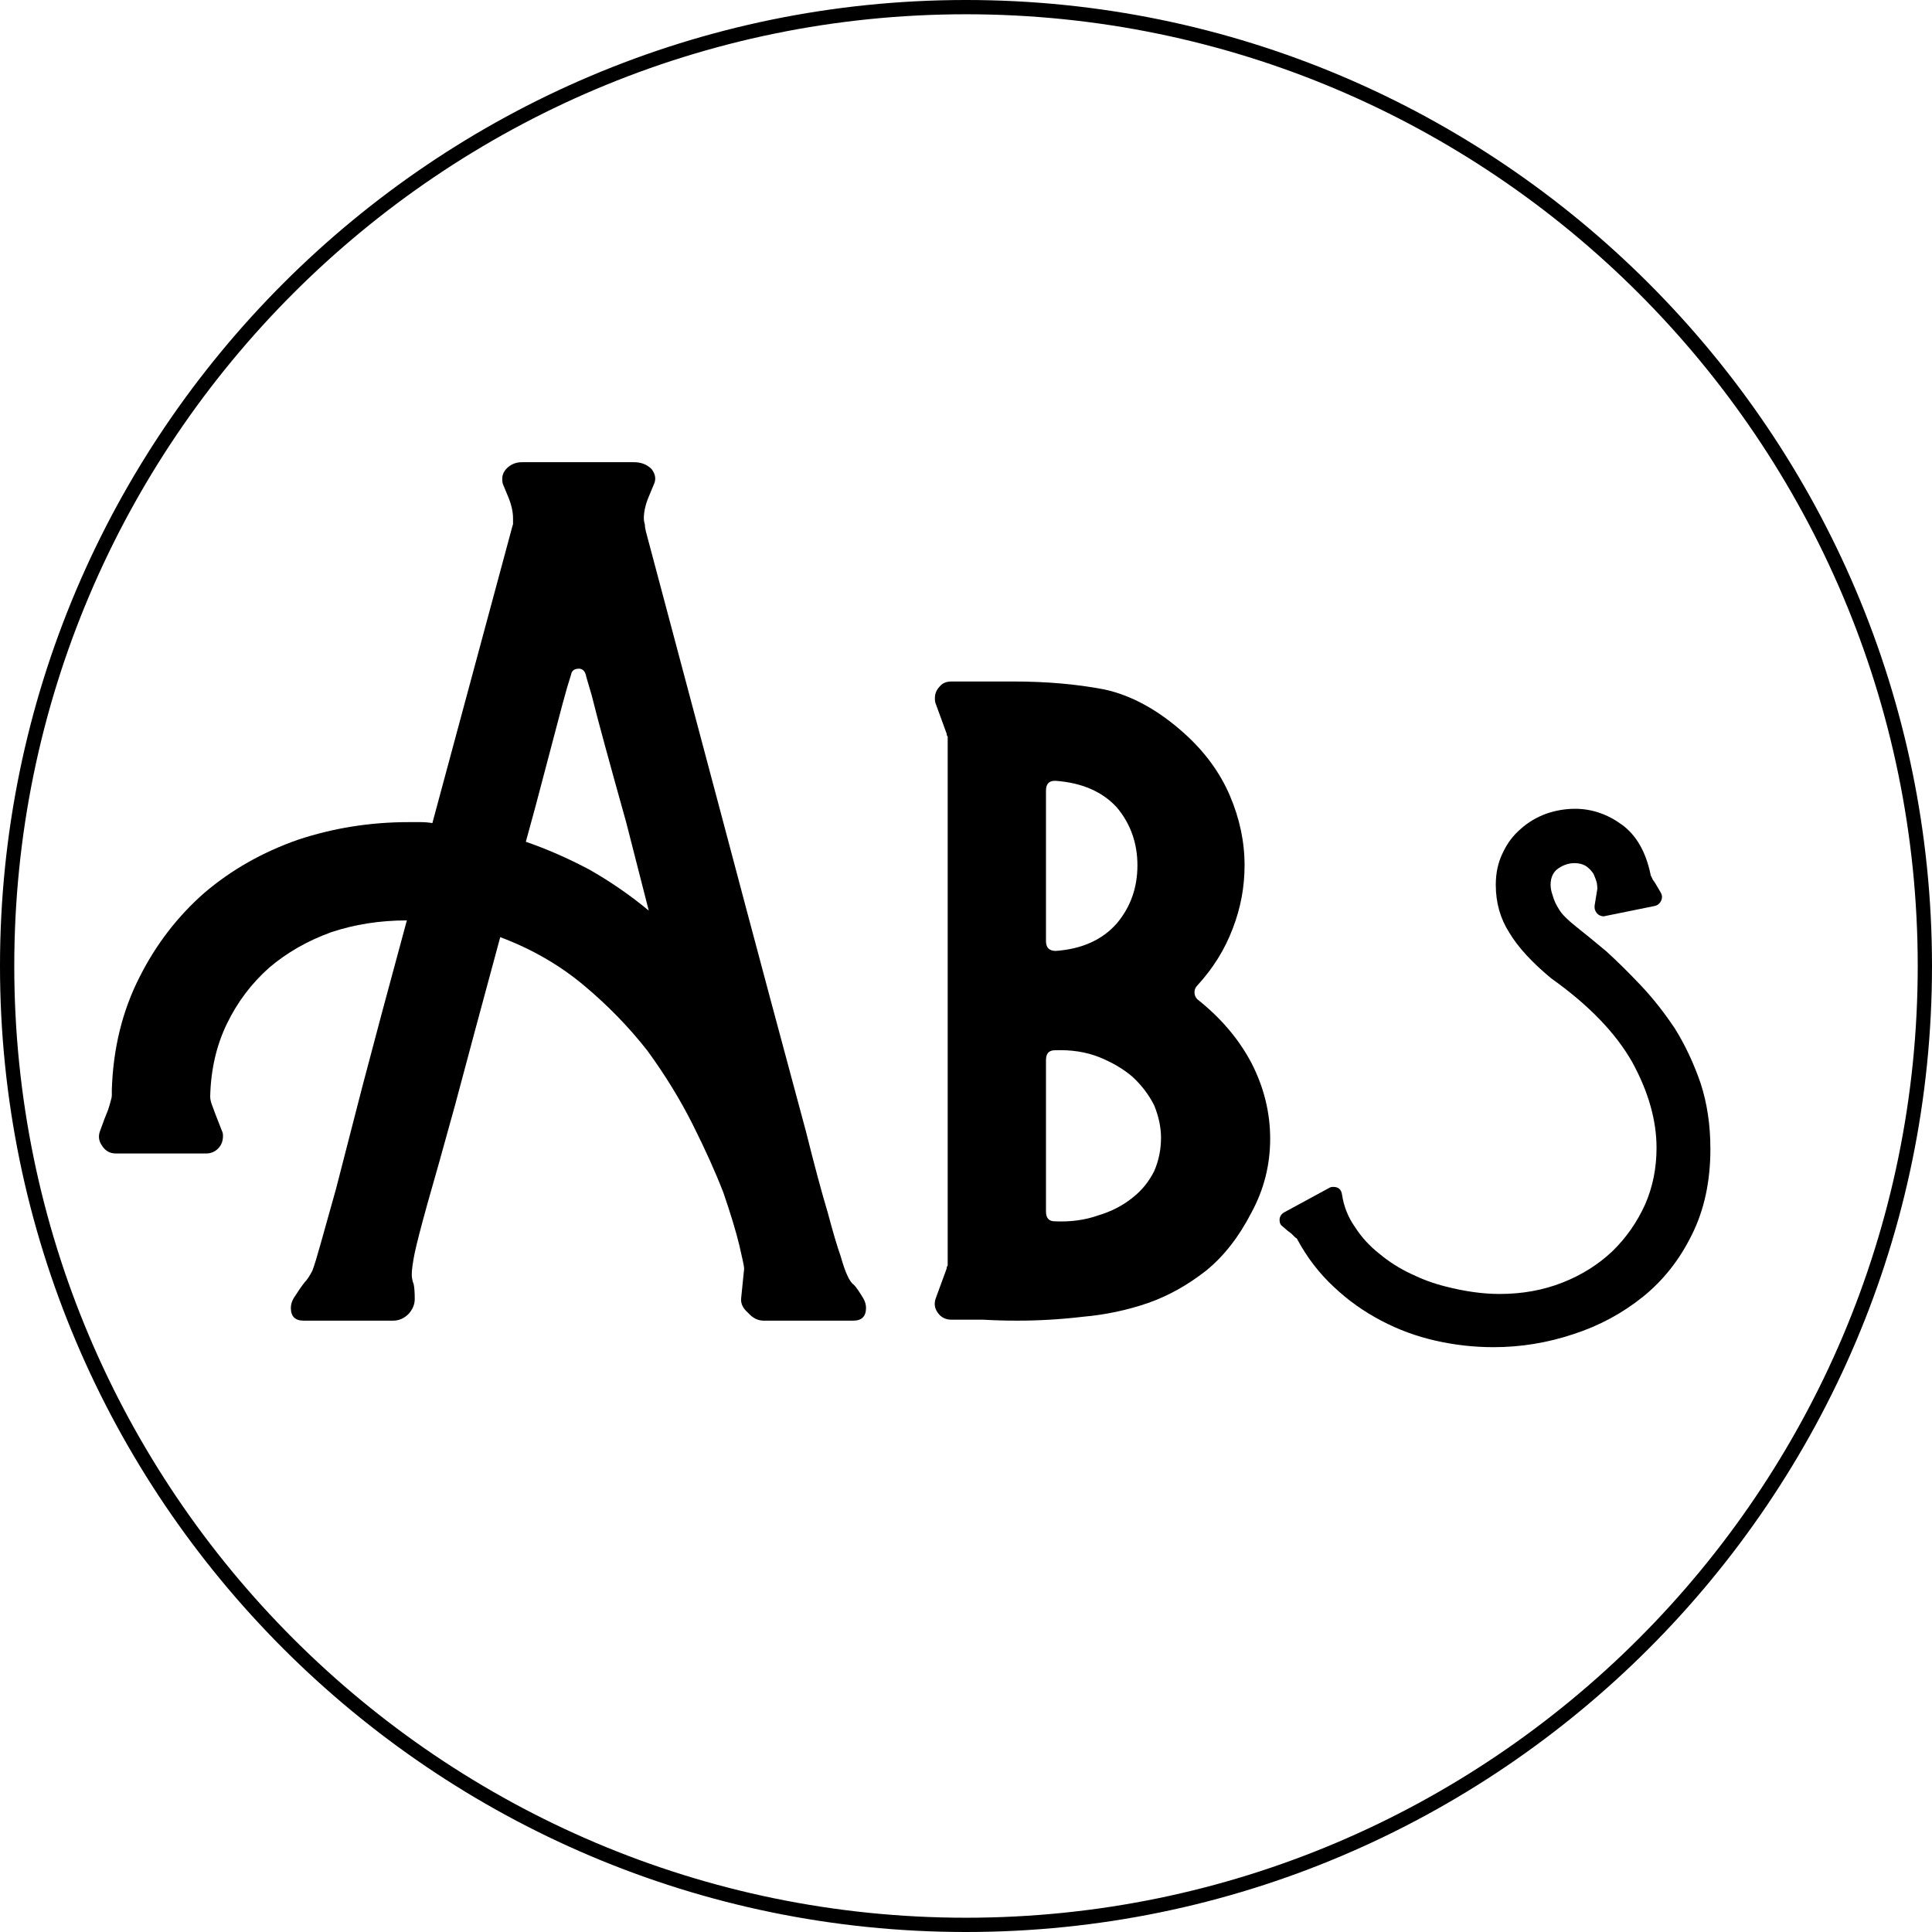 <?xml version="1.0" encoding="UTF-8"?>
<svg xmlns="http://www.w3.org/2000/svg" xmlns:xlink="http://www.w3.org/1999/xlink" width="500" zoomAndPan="magnify" viewBox="0 0 375 375" height="500" preserveAspectRatio="xMidYMid meet" version="1.0">
  <defs>
    <g></g>
  </defs>
  <rect x="-37.5" width="450" fill="#ffffff" y="-37.5" height="450" fill-opacity="1"></rect>
  <rect x="-37.5" width="450" fill="#ffffff" y="-37.5" height="450" fill-opacity="1"></rect>
  <g fill="#000000" fill-opacity="1">
    <g transform="translate(52.439, 256.339)">
      <g>
        <path d="M 6.484 0 C 4.836 0 4.016 -0.828 4.016 -2.484 C 4.016 -3.117 4.203 -3.754 4.578 -4.391 C 5.473 -5.785 6.176 -6.801 6.688 -7.438 C 7.188 -7.945 7.691 -8.711 8.203 -9.734 C 8.586 -10.754 9.098 -12.41 9.734 -14.703 C 10.367 -16.984 11.383 -20.609 12.781 -25.578 C 14.062 -30.535 15.781 -37.211 17.938 -45.609 C 20.102 -53.879 22.969 -64.57 26.531 -77.688 C 21.312 -77.688 16.41 -76.922 11.828 -75.391 C 7.254 -73.734 3.25 -71.441 -0.188 -68.516 C -3.625 -65.461 -6.359 -61.836 -8.391 -57.641 C -10.43 -53.441 -11.516 -48.734 -11.641 -43.516 C -11.641 -43.004 -11.516 -42.43 -11.266 -41.797 C -11.004 -41.035 -10.367 -39.379 -9.359 -36.828 C -9.223 -36.578 -9.156 -36.258 -9.156 -35.875 C -9.156 -34.863 -9.473 -34.039 -10.109 -33.406 C -10.742 -32.77 -11.508 -32.453 -12.406 -32.453 L -29.969 -32.453 C -31.113 -32.453 -32.004 -32.957 -32.641 -33.969 C -33.273 -34.863 -33.398 -35.816 -33.016 -36.828 C -32.379 -38.617 -31.867 -39.957 -31.484 -40.844 C -31.234 -41.602 -31.047 -42.238 -30.922 -42.75 C -30.797 -43.133 -30.734 -43.453 -30.734 -43.703 L -30.734 -44.859 C -30.473 -52.867 -28.691 -60.117 -25.391 -66.609 C -22.203 -72.973 -18 -78.445 -12.781 -83.031 C -7.57 -87.477 -1.531 -90.91 5.344 -93.328 C 12.219 -95.617 19.406 -96.766 26.906 -96.766 L 29.203 -96.766 C 29.961 -96.766 30.723 -96.703 31.484 -96.578 L 46.766 -153.266 C 46.891 -153.773 47.016 -154.219 47.141 -154.594 C 47.141 -154.977 47.141 -155.359 47.141 -155.734 C 47.141 -157.016 46.82 -158.414 46.188 -159.938 L 45.234 -162.234 C 45.109 -162.484 45.047 -162.863 45.047 -163.375 C 45.047 -164.27 45.426 -165.035 46.188 -165.672 C 46.945 -166.305 47.836 -166.625 48.859 -166.625 L 70.625 -166.625 C 72.02 -166.625 73.16 -166.176 74.047 -165.281 C 74.816 -164.258 74.945 -163.242 74.438 -162.234 L 73.484 -159.938 C 72.848 -158.414 72.531 -157.016 72.531 -155.734 C 72.531 -155.359 72.594 -154.977 72.719 -154.594 C 72.719 -154.219 72.781 -153.773 72.906 -153.266 C 78.375 -132.773 83.082 -115.086 87.031 -100.203 C 90.977 -85.316 94.348 -72.656 97.141 -62.219 C 99.941 -51.781 102.234 -43.254 104.016 -36.641 C 105.672 -30.023 107.07 -24.812 108.219 -21 C 109.238 -17.176 110.066 -14.375 110.703 -12.594 C 111.211 -10.812 111.656 -9.539 112.031 -8.781 C 112.414 -7.883 112.863 -7.25 113.375 -6.875 C 113.75 -6.488 114.32 -5.66 115.094 -4.391 C 115.469 -3.754 115.656 -3.117 115.656 -2.484 C 115.656 -0.828 114.828 0 113.172 0 L 95.812 0 C 94.664 0 93.645 -0.508 92.75 -1.531 C 91.738 -2.414 91.297 -3.367 91.422 -4.391 L 92 -10.109 C 92 -10.492 91.68 -12.023 91.047 -14.703 C 90.398 -17.367 89.379 -20.738 87.984 -24.812 C 86.461 -28.758 84.488 -33.148 82.062 -37.984 C 79.645 -42.816 76.723 -47.586 73.297 -52.297 C 69.734 -56.879 65.598 -61.141 60.891 -65.078 C 56.18 -69.023 50.77 -72.145 44.656 -74.438 C 40.969 -60.82 38.039 -49.941 35.875 -41.797 C 33.594 -33.523 31.812 -27.164 30.531 -22.719 C 29.258 -18.133 28.438 -14.953 28.062 -13.172 C 27.676 -11.266 27.484 -9.863 27.484 -8.969 C 27.484 -8.332 27.609 -7.695 27.859 -7.062 C 27.992 -6.426 28.062 -5.473 28.062 -4.203 C 28.062 -3.18 27.676 -2.227 26.906 -1.344 C 26.02 -0.445 25.004 0 23.859 0 Z M 73.484 -79.594 C 71.953 -85.57 70.488 -91.297 69.094 -96.766 C 67.562 -102.234 66.223 -107.066 65.078 -111.266 C 63.93 -115.461 63.039 -118.836 62.406 -121.391 C 61.645 -123.93 61.266 -125.266 61.266 -125.391 C 61.016 -126.16 60.57 -126.547 59.938 -126.547 C 59.039 -126.547 58.531 -126.16 58.406 -125.391 L 57.641 -122.906 C 57.129 -121.125 56.492 -118.773 55.734 -115.859 C 54.961 -112.93 54.07 -109.555 53.062 -105.734 C 52.039 -101.785 50.895 -97.523 49.625 -92.953 C 53.695 -91.547 57.77 -89.766 61.844 -87.609 C 65.914 -85.316 69.797 -82.645 73.484 -79.594 Z M 73.484 -79.594 "></path>
      </g>
    </g>
  </g>
  <g fill="#000000" fill-opacity="1">
    <g transform="translate(171.915, 256.339)">
      <g>
        <path d="M 25.578 0 C 23.285 0 21.055 -0.062 18.891 -0.188 C 16.734 -0.188 14.695 -0.188 12.781 -0.188 C 11.633 -0.188 10.742 -0.633 10.109 -1.531 C 9.473 -2.414 9.348 -3.367 9.734 -4.391 L 11.828 -10.109 C 11.828 -10.367 11.895 -10.562 12.031 -10.688 C 12.031 -10.812 12.031 -11.004 12.031 -11.266 L 12.031 -112.797 C 12.031 -113.047 12.031 -113.238 12.031 -113.375 C 11.895 -113.5 11.828 -113.688 11.828 -113.938 L 9.734 -119.672 C 9.609 -119.922 9.547 -120.301 9.547 -120.812 C 9.547 -121.707 9.863 -122.473 10.5 -123.109 C 11.008 -123.742 11.77 -124.062 12.781 -124.062 L 24.812 -124.062 C 31.176 -124.062 37.031 -123.551 42.375 -122.531 C 47.719 -121.383 52.93 -118.52 58.016 -113.938 C 61.961 -110.375 64.891 -106.367 66.797 -101.922 C 68.703 -97.461 69.656 -92.945 69.656 -88.375 C 69.656 -84.164 68.895 -80.094 67.375 -76.156 C 65.844 -72.082 63.551 -68.391 60.5 -65.078 C 60.125 -64.703 59.938 -64.258 59.938 -63.75 C 59.938 -63.113 60.188 -62.602 60.688 -62.219 C 65.145 -58.656 68.582 -54.582 71 -50 C 73.414 -45.289 74.625 -40.395 74.625 -35.312 C 74.625 -30.219 73.414 -25.445 71 -21 C 68.582 -16.289 65.656 -12.535 62.219 -9.734 C 58.656 -6.93 54.898 -4.832 50.953 -3.438 C 46.891 -2.039 42.691 -1.148 38.359 -0.766 C 34.035 -0.254 29.773 0 25.578 0 Z M 33.016 -71.766 C 38.109 -72.141 42.055 -73.922 44.859 -77.109 C 47.523 -80.285 48.859 -84.039 48.859 -88.375 C 48.859 -92.695 47.523 -96.445 44.859 -99.625 C 42.055 -102.676 38.109 -104.395 33.016 -104.781 L 32.828 -104.781 C 31.68 -104.781 31.109 -104.145 31.109 -102.875 L 31.109 -73.672 C 31.109 -72.398 31.742 -71.766 33.016 -71.766 Z M 32.828 -19.281 C 35.879 -19.145 38.676 -19.523 41.219 -20.422 C 43.77 -21.18 46 -22.328 47.906 -23.859 C 49.688 -25.254 51.086 -26.973 52.109 -29.016 C 52.992 -31.047 53.438 -33.207 53.438 -35.5 C 53.438 -37.531 52.992 -39.629 52.109 -41.797 C 51.086 -43.836 49.688 -45.68 47.906 -47.328 C 46.125 -48.859 43.961 -50.133 41.422 -51.156 C 38.867 -52.164 36.004 -52.609 32.828 -52.484 C 31.68 -52.484 31.109 -51.848 31.109 -50.578 L 31.109 -21.188 C 31.109 -19.914 31.68 -19.281 32.828 -19.281 Z M 32.828 -19.281 "></path>
      </g>
    </g>
  </g>
  <g fill="#000000" fill-opacity="1">
    <g transform="translate(284.314, 225.533)">
      <g>
        <path d="M 5.594 35.953 C 1.789 35.953 -1.969 35.531 -5.688 34.688 C -9.414 33.844 -12.93 32.547 -16.234 30.797 C -19.609 29.035 -22.672 26.852 -25.422 24.25 C -28.223 21.656 -30.578 18.598 -32.484 15.078 L -32.578 14.875 L -32.906 14.656 C -33.039 14.52 -33.285 14.273 -33.641 13.922 C -34.055 13.641 -34.617 13.18 -35.328 12.547 C -35.742 12.266 -35.953 11.844 -35.953 11.281 C -35.953 10.582 -35.602 10.055 -34.906 9.703 L -26.359 5.062 C -26.148 4.914 -25.867 4.844 -25.516 4.844 C -24.535 4.844 -23.973 5.336 -23.828 6.328 C -23.484 8.648 -22.641 10.758 -21.297 12.656 C -20.035 14.625 -18.457 16.348 -16.562 17.828 C -14.727 19.367 -12.688 20.664 -10.438 21.719 C -8.258 22.781 -6.047 23.594 -3.797 24.156 C -0.004 25.133 3.508 25.625 6.75 25.625 C 11.176 25.625 15.254 24.883 18.984 23.406 C 22.711 21.938 25.945 19.898 28.688 17.297 C 31.352 14.691 33.461 11.664 35.016 8.219 C 36.484 4.844 37.219 1.191 37.219 -2.734 C 37.219 -8.078 35.641 -13.633 32.484 -19.406 C 29.242 -25.094 24.004 -30.504 16.766 -35.641 C 13.035 -38.734 10.328 -41.688 8.641 -44.5 C 6.891 -47.238 6.016 -50.332 6.016 -53.781 C 6.016 -56.102 6.469 -58.176 7.375 -60 C 8.219 -61.832 9.379 -63.379 10.859 -64.641 C 12.266 -65.91 13.914 -66.895 15.812 -67.594 C 17.645 -68.227 19.508 -68.547 21.406 -68.547 C 24.633 -68.547 27.656 -67.523 30.469 -65.484 C 33.281 -63.441 35.145 -60.207 36.062 -55.781 C 36.062 -55.645 36.098 -55.539 36.172 -55.469 L 36.375 -55.047 C 36.445 -54.836 36.625 -54.555 36.906 -54.203 L 37.969 -52.406 C 38.176 -52.062 38.281 -51.75 38.281 -51.469 C 38.281 -51.039 38.141 -50.648 37.859 -50.297 C 37.578 -49.953 37.223 -49.742 36.797 -49.672 L 27.422 -47.766 L 27 -47.672 C 26.438 -47.672 25.977 -47.879 25.625 -48.297 C 25.27 -48.723 25.129 -49.219 25.203 -49.781 L 25.734 -53.047 C 25.734 -53.254 25.695 -53.641 25.625 -54.203 C 25.488 -54.691 25.281 -55.254 25 -55.891 C 24.645 -56.453 24.188 -56.941 23.625 -57.359 C 22.988 -57.785 22.211 -58 21.297 -58 C 20.242 -58 19.227 -57.68 18.25 -57.047 C 17.188 -56.348 16.656 -55.258 16.656 -53.781 C 16.656 -53.145 16.797 -52.441 17.078 -51.672 C 17.297 -50.828 17.719 -49.914 18.344 -48.938 C 18.844 -48.094 19.938 -47 21.625 -45.656 C 23.312 -44.32 25.242 -42.742 27.422 -40.922 C 29.523 -39.016 31.773 -36.797 34.172 -34.266 C 36.555 -31.734 38.77 -28.926 40.812 -25.844 C 42.781 -22.676 44.43 -19.16 45.766 -15.297 C 47.035 -11.422 47.672 -7.164 47.672 -2.531 C 47.672 3.789 46.473 9.344 44.078 14.125 C 41.691 18.977 38.531 22.988 34.594 26.156 C 30.582 29.383 26.082 31.805 21.094 33.422 C 16.031 35.109 10.863 35.953 5.594 35.953 Z M 5.594 35.953 "></path>
      </g>
    </g>
  </g>
  <path fill="#000000" d="M 187.5 375 C 84.145 375 0 290.855 0 187.5 C 0 84.145 84.145 0 187.5 0 C 290.855 0 375 84.145 375 187.5 C 375 290.855 290.855 375 187.5 375 Z M 187.5 2.77 C 85.621 2.77 2.77 85.621 2.77 187.5 C 2.77 289.379 85.621 372.23 187.5 372.23 C 289.379 372.23 372.23 289.379 372.23 187.5 C 372.23 85.621 289.379 2.77 187.5 2.77 Z M 187.5 2.77 " fill-opacity="1" fill-rule="nonzero"></path>
</svg>
